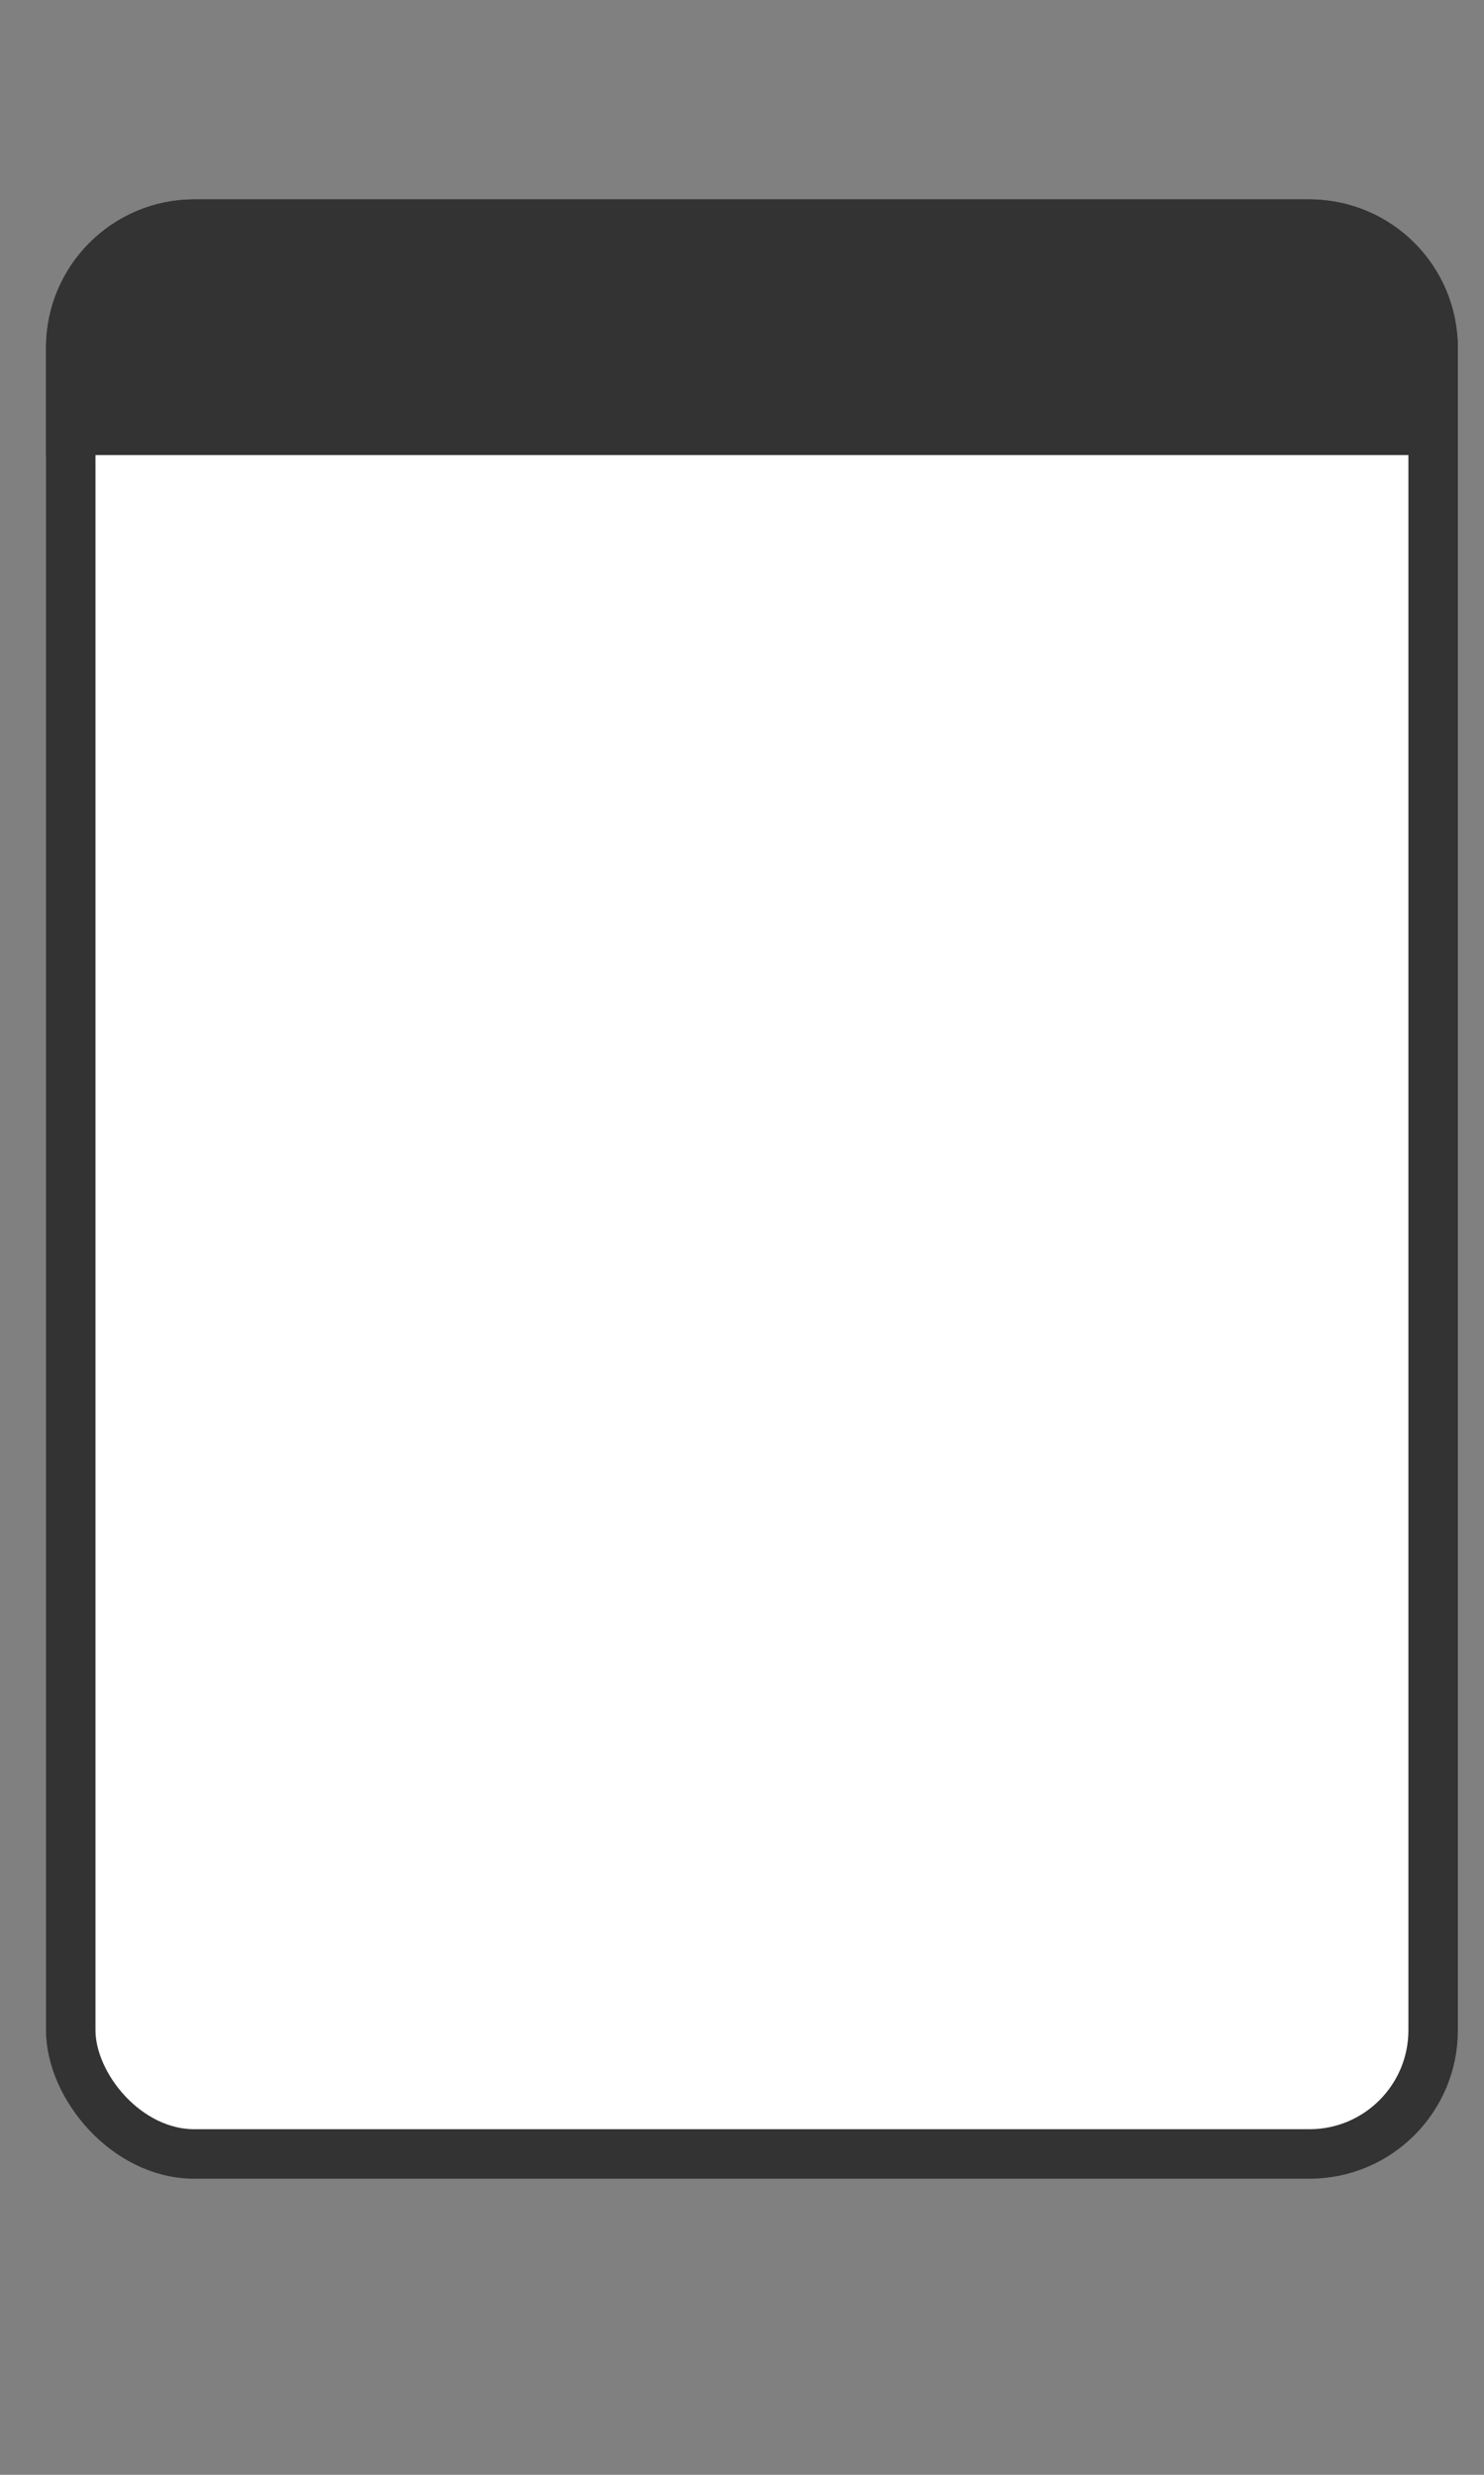 <svg xmlns="http://www.w3.org/2000/svg" fill="none" viewBox="0 0 15 25" height="25" width="15">
<rect x="0" y="0" width="15" height="25" fill="#808080" stroke="none"/>
<rect stroke-width="0.5" stroke="#333333" fill="white" rx="1.25" height="19.495" width="13.771" y="2.264" x="0.715"></rect>
<path stroke-width="0.5" stroke="#333333" fill="#333333" d="M14.236 4.347H14.486V4.097V3.514C14.486 2.823 13.927 2.264 13.236 2.264H1.965C1.274 2.264 0.715 2.823 0.715 3.514V4.097V4.347H0.965H14.236Z"></path>
</svg>
